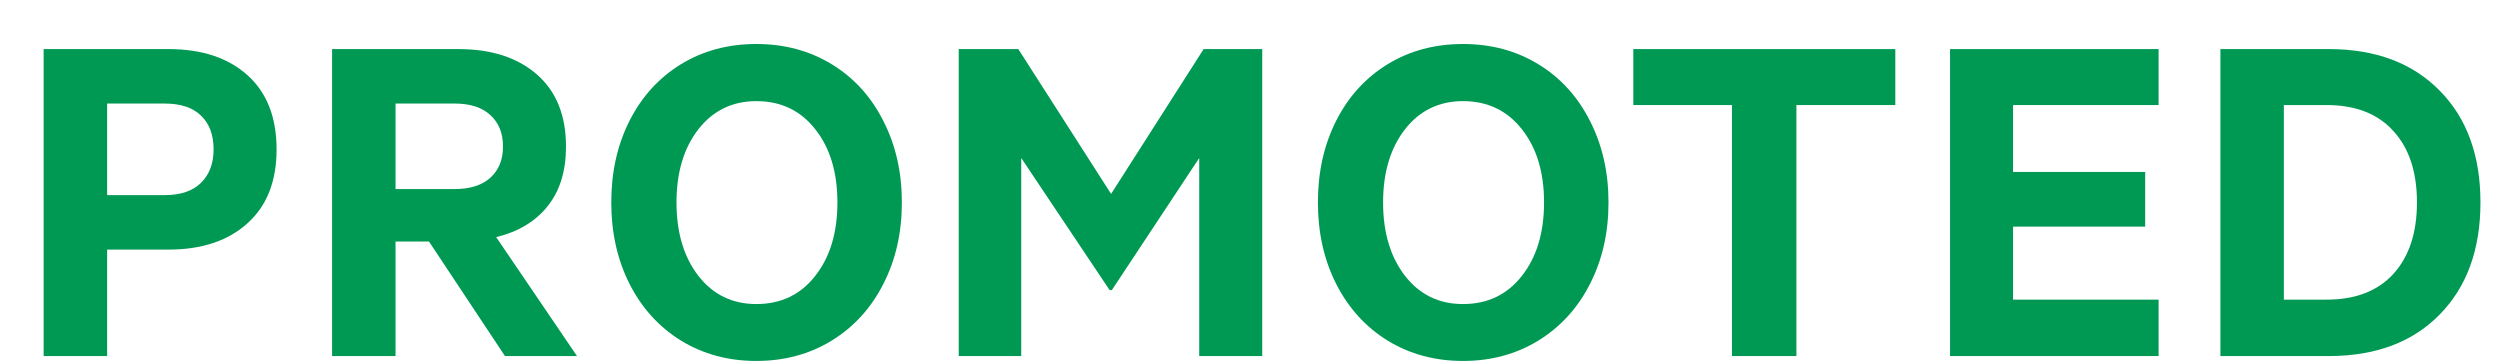 <?xml version="1.0" encoding="UTF-8"?>
<svg xmlns="http://www.w3.org/2000/svg" width="55" height="8" viewBox="0 0 55 8" fill="none">
  <path d="M51.18 6.592C51.818 6.592 52.308 6.404 52.652 6.028C52.999 5.648 53.173 5.124 53.173 4.454C53.173 3.781 52.999 3.256 52.652 2.88C52.308 2.5 51.818 2.311 51.18 2.311H50.245V6.592H51.18ZM48.849 1.08H51.234C52.262 1.08 53.075 1.385 53.673 1.994C54.271 2.599 54.57 3.419 54.57 4.454C54.57 5.489 54.271 6.311 53.673 6.92C53.075 7.529 52.262 7.833 51.234 7.833H48.849V1.08Z" fill="#009954"></path>
  <path d="M47.489 1.08V2.311H44.287V3.783H47.194V4.986H44.287V6.592H47.489V7.833H42.901V1.08H47.489Z" fill="#009954"></path>
  <path d="M35.933 1.08H41.697V2.311H39.521V7.833H38.103V2.311H35.933V1.08Z" fill="#009954"></path>
  <path d="M34.979 2.66C35.251 3.19 35.387 3.788 35.387 4.454C35.387 5.12 35.251 5.718 34.979 6.248C34.71 6.778 34.33 7.194 33.84 7.495C33.353 7.792 32.801 7.941 32.185 7.941C31.569 7.941 31.018 7.792 30.53 7.495C30.044 7.194 29.666 6.778 29.397 6.248C29.128 5.718 28.994 5.12 28.994 4.454C28.994 3.784 29.128 3.185 29.397 2.654C29.666 2.124 30.042 1.711 30.525 1.414C31.012 1.116 31.566 0.968 32.185 0.968C32.805 0.968 33.358 1.116 33.845 1.414C34.332 1.711 34.71 2.126 34.979 2.66ZM33.48 6.071C33.806 5.659 33.969 5.12 33.969 4.454C33.969 3.788 33.806 3.251 33.48 2.842C33.157 2.431 32.726 2.225 32.185 2.225C31.659 2.225 31.234 2.431 30.912 2.842C30.59 3.254 30.428 3.792 30.428 4.454C30.428 5.117 30.59 5.656 30.912 6.071C31.234 6.483 31.659 6.689 32.185 6.689C32.726 6.689 33.157 6.483 33.48 6.071Z" fill="#009954"></path>
  <path d="M24.412 6.383L22.467 3.476V7.833H21.092V1.08H22.403L24.444 4.266L26.48 1.08H27.769V7.833H26.383V3.476L24.46 6.383H24.412Z" fill="#009954"></path>
  <path d="M19.433 2.66C19.705 3.19 19.841 3.788 19.841 4.454C19.841 5.12 19.705 5.718 19.433 6.248C19.164 6.778 18.785 7.194 18.294 7.495C17.807 7.792 17.255 7.941 16.639 7.941C16.023 7.941 15.472 7.792 14.985 7.495C14.498 7.194 14.12 6.778 13.851 6.248C13.582 5.718 13.448 5.12 13.448 4.454C13.448 3.784 13.582 3.185 13.851 2.654C14.12 2.124 14.496 1.711 14.979 1.414C15.466 1.116 16.02 0.968 16.639 0.968C17.259 0.968 17.812 1.116 18.299 1.414C18.786 1.711 19.164 2.126 19.433 2.66ZM17.934 6.071C18.26 5.659 18.423 5.12 18.423 4.454C18.423 3.788 18.26 3.251 17.934 2.842C17.612 2.431 17.18 2.225 16.639 2.225C16.113 2.225 15.688 2.431 15.366 2.842C15.044 3.254 14.883 3.792 14.883 4.454C14.883 5.117 15.044 5.656 15.366 6.071C15.688 6.483 16.113 6.689 16.639 6.689C17.18 6.689 17.612 6.483 17.934 6.071Z" fill="#009954"></path>
  <path d="M8.702 5.314V7.833H7.306V1.08H10.088C10.812 1.08 11.387 1.267 11.813 1.639C12.239 2.012 12.452 2.54 12.452 3.224C12.452 3.761 12.318 4.198 12.049 4.535C11.781 4.871 11.403 5.099 10.916 5.217L12.694 7.833H11.109L9.438 5.314H8.702ZM8.702 4.159H10.002C10.346 4.159 10.61 4.074 10.792 3.906C10.975 3.738 11.066 3.51 11.066 3.224C11.066 2.934 10.975 2.705 10.792 2.536C10.61 2.364 10.346 2.278 10.002 2.278H8.702V4.159Z" fill="#009954"></path>
  <path d="M2.357 5.491V7.833H0.96V1.08H3.71C4.441 1.08 5.019 1.272 5.446 1.655C5.872 2.038 6.085 2.583 6.085 3.288C6.085 3.99 5.87 4.533 5.44 4.916C5.014 5.299 4.437 5.491 3.71 5.491H2.357ZM4.699 3.288C4.699 2.97 4.608 2.722 4.425 2.547C4.246 2.368 3.977 2.278 3.619 2.278H2.357V4.293H3.619C3.974 4.293 4.242 4.202 4.425 4.019C4.608 3.836 4.699 3.593 4.699 3.288Z" fill="#009954"></path>
</svg>
